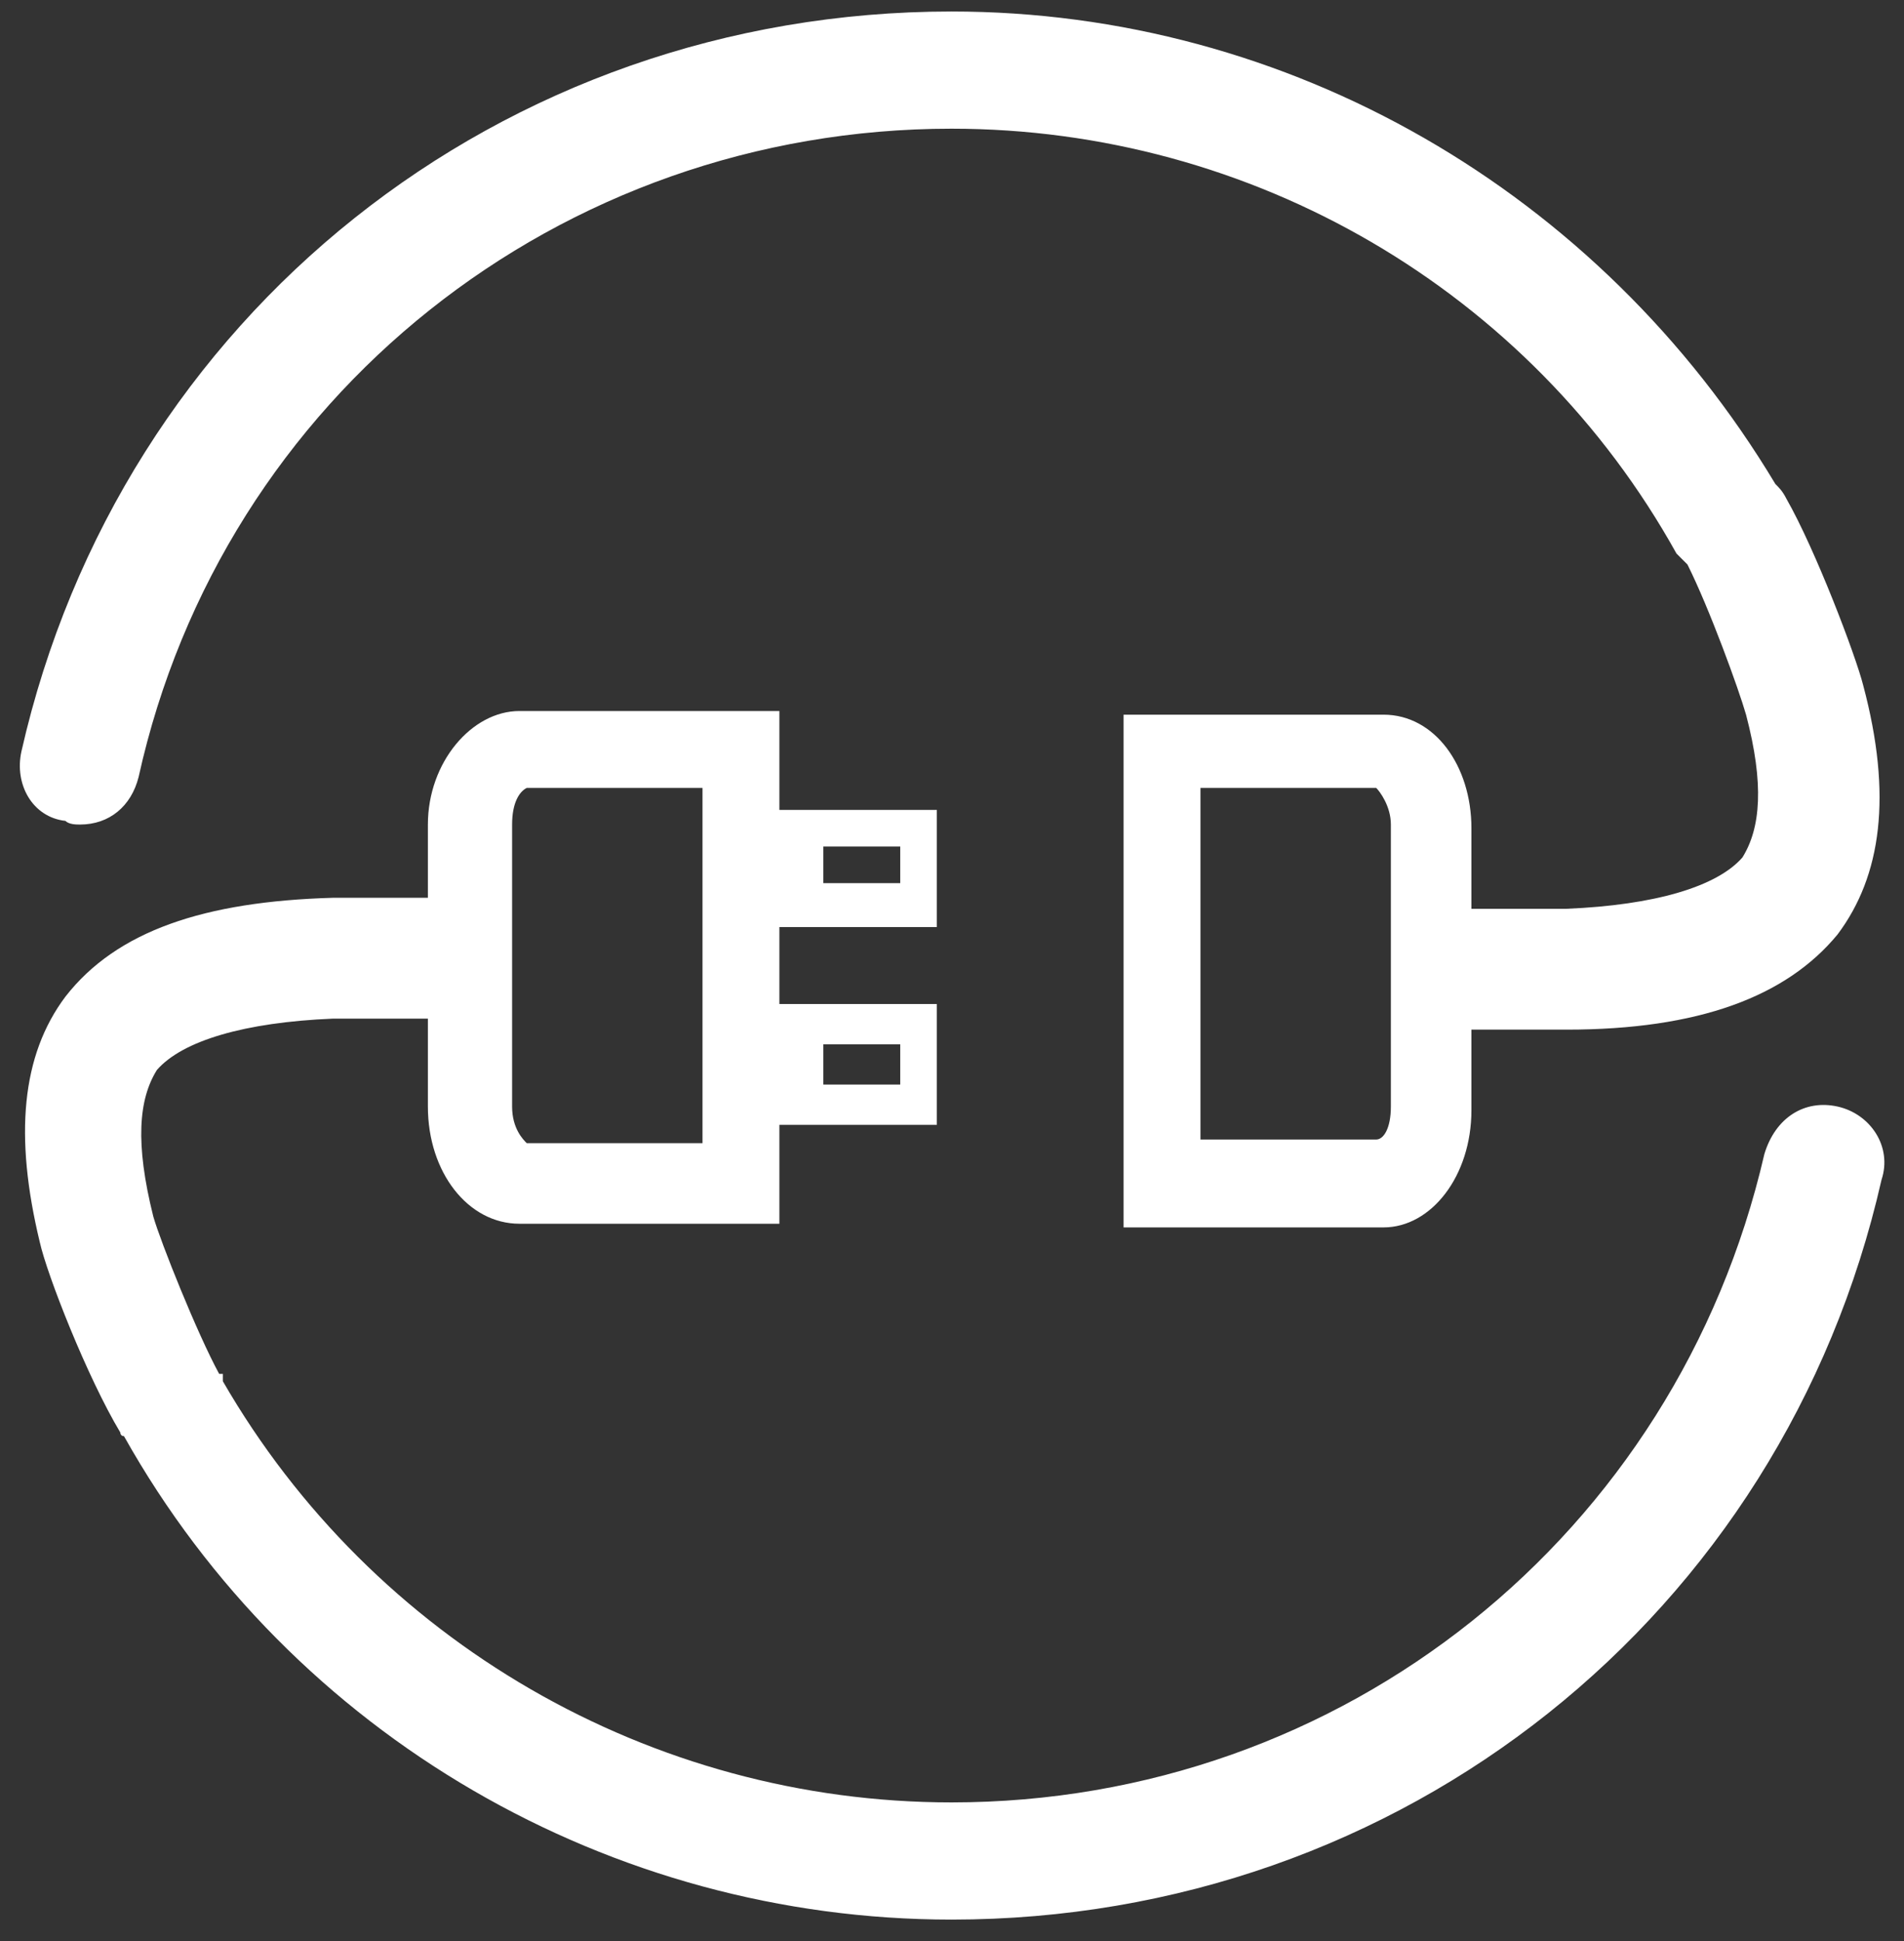 <svg role="presentation" focusable="false" xmlns="http://www.w3.org/2000/svg" width="52" height="53" viewBox="0 0 52 53" version="1.1"><rect x="0" y="0" width="52" height="53" fill="#333333" stroke="none"/><g stroke="none" stroke-width="1" fill="none" fill-rule="evenodd"><g transform="translate(-518, -251)" fill="#FFFFFF"><g transform="translate(304, 160)"><g transform="translate(195, 74)"><g transform="translate(19.286, 16.714)"><path d="M49.9 30.5C49 30.3 48.2 30.8 47.9 31.8 45.5 42.2 36.4 49.5 25.7 49.5 17.5 49.5 9.9 45.1 5.8 38 5.8 37.9 5.8 37.9 5.8 37.8 5.8 37.8 5.8 37.8 5.7 37.8 5.1 36.7 4.1 34.2 3.9 33.5 3.4 31.5 3.5 30.3 4 29.5 4.7 28.7 6.4 28.2 8.8 28.1L11.4 28.1 11.4 28.1 11.4 30.5C11.4 32.3 12.5 33.7 13.9 33.7L21 33.7 21 31 25.3 31 25.3 27.7 21 27.7 21 25.6 25.3 25.6 25.3 22.4 21 22.4 21 19.7 13.9 19.7C12.6 19.7 11.4 21.1 11.4 22.8L11.4 24.8 11.4 24.8 8.8 24.8C5.3 24.9 2.9 25.7 1.5 27.5 0.3 29.1 0.1 31.3 0.8 34.2 1 35.1 2.1 37.9 3 39.4 3 39.4 3 39.4 3 39.4 3 39.4 3 39.5 3.1 39.5 7.7 47.7 16.4 52.7 25.7 52.7 38 52.7 48.4 44.4 51.1 32.5 51.4 31.6 50.8 30.7 49.9 30.5L49.9 30.5ZM22.2 28.8L24.3 28.8 24.3 29.9 22.2 29.9 22.2 28.8ZM22.2 23.4L24.3 23.4 24.3 24.4 22.2 24.4 22.2 23.4ZM13.7 22.8C13.7 22.2 13.9 21.9 14.1 21.8L18.9 21.8 18.9 31.5 14.1 31.5C14 31.4 13.7 31.1 13.7 30.5L13.7 22.8ZM1.5 22.7C1.6 22.8 1.8 22.8 1.9 22.8 2.7 22.8 3.3 22.3 3.5 21.5 5.8 11.1 15 3.8 25.7 3.8 33.9 3.8 41.5 8.2 45.5 15.4 45.6 15.5 45.7 15.6 45.8 15.7 46.4 16.9 47.2 19.1 47.4 19.8 47.9 21.7 47.8 22.9 47.3 23.7 46.6 24.5 44.9 25 42.5 25.1L39.9 25.1 39.9 22.9C39.9 21.2 38.9 19.8 37.5 19.8L30.4 19.8 30.4 33.8 37.5 33.8C38.8 33.8 39.9 32.4 39.9 30.6L39.9 28.4 42.5 28.4C46.1 28.4 48.5 27.5 49.9 25.8 51.1 24.2 51.4 22 50.6 19 50.4 18.2 49.3 15.3 48.5 13.9 48.4 13.7 48.3 13.6 48.2 13.5 43.4 5.5 34.9 0.6 25.7 0.6 13.4 0.6 3 8.9 0.3 20.8 0.1 21.7 0.6 22.6 1.5 22.7ZM37.7 30.5C37.7 31.1 37.5 31.4 37.3 31.4L32.5 31.4 32.5 21.8 37.3 21.8C37.4 21.9 37.7 22.3 37.7 22.8L37.7 30.5Z"></path></g></g></g></g></g></svg>
